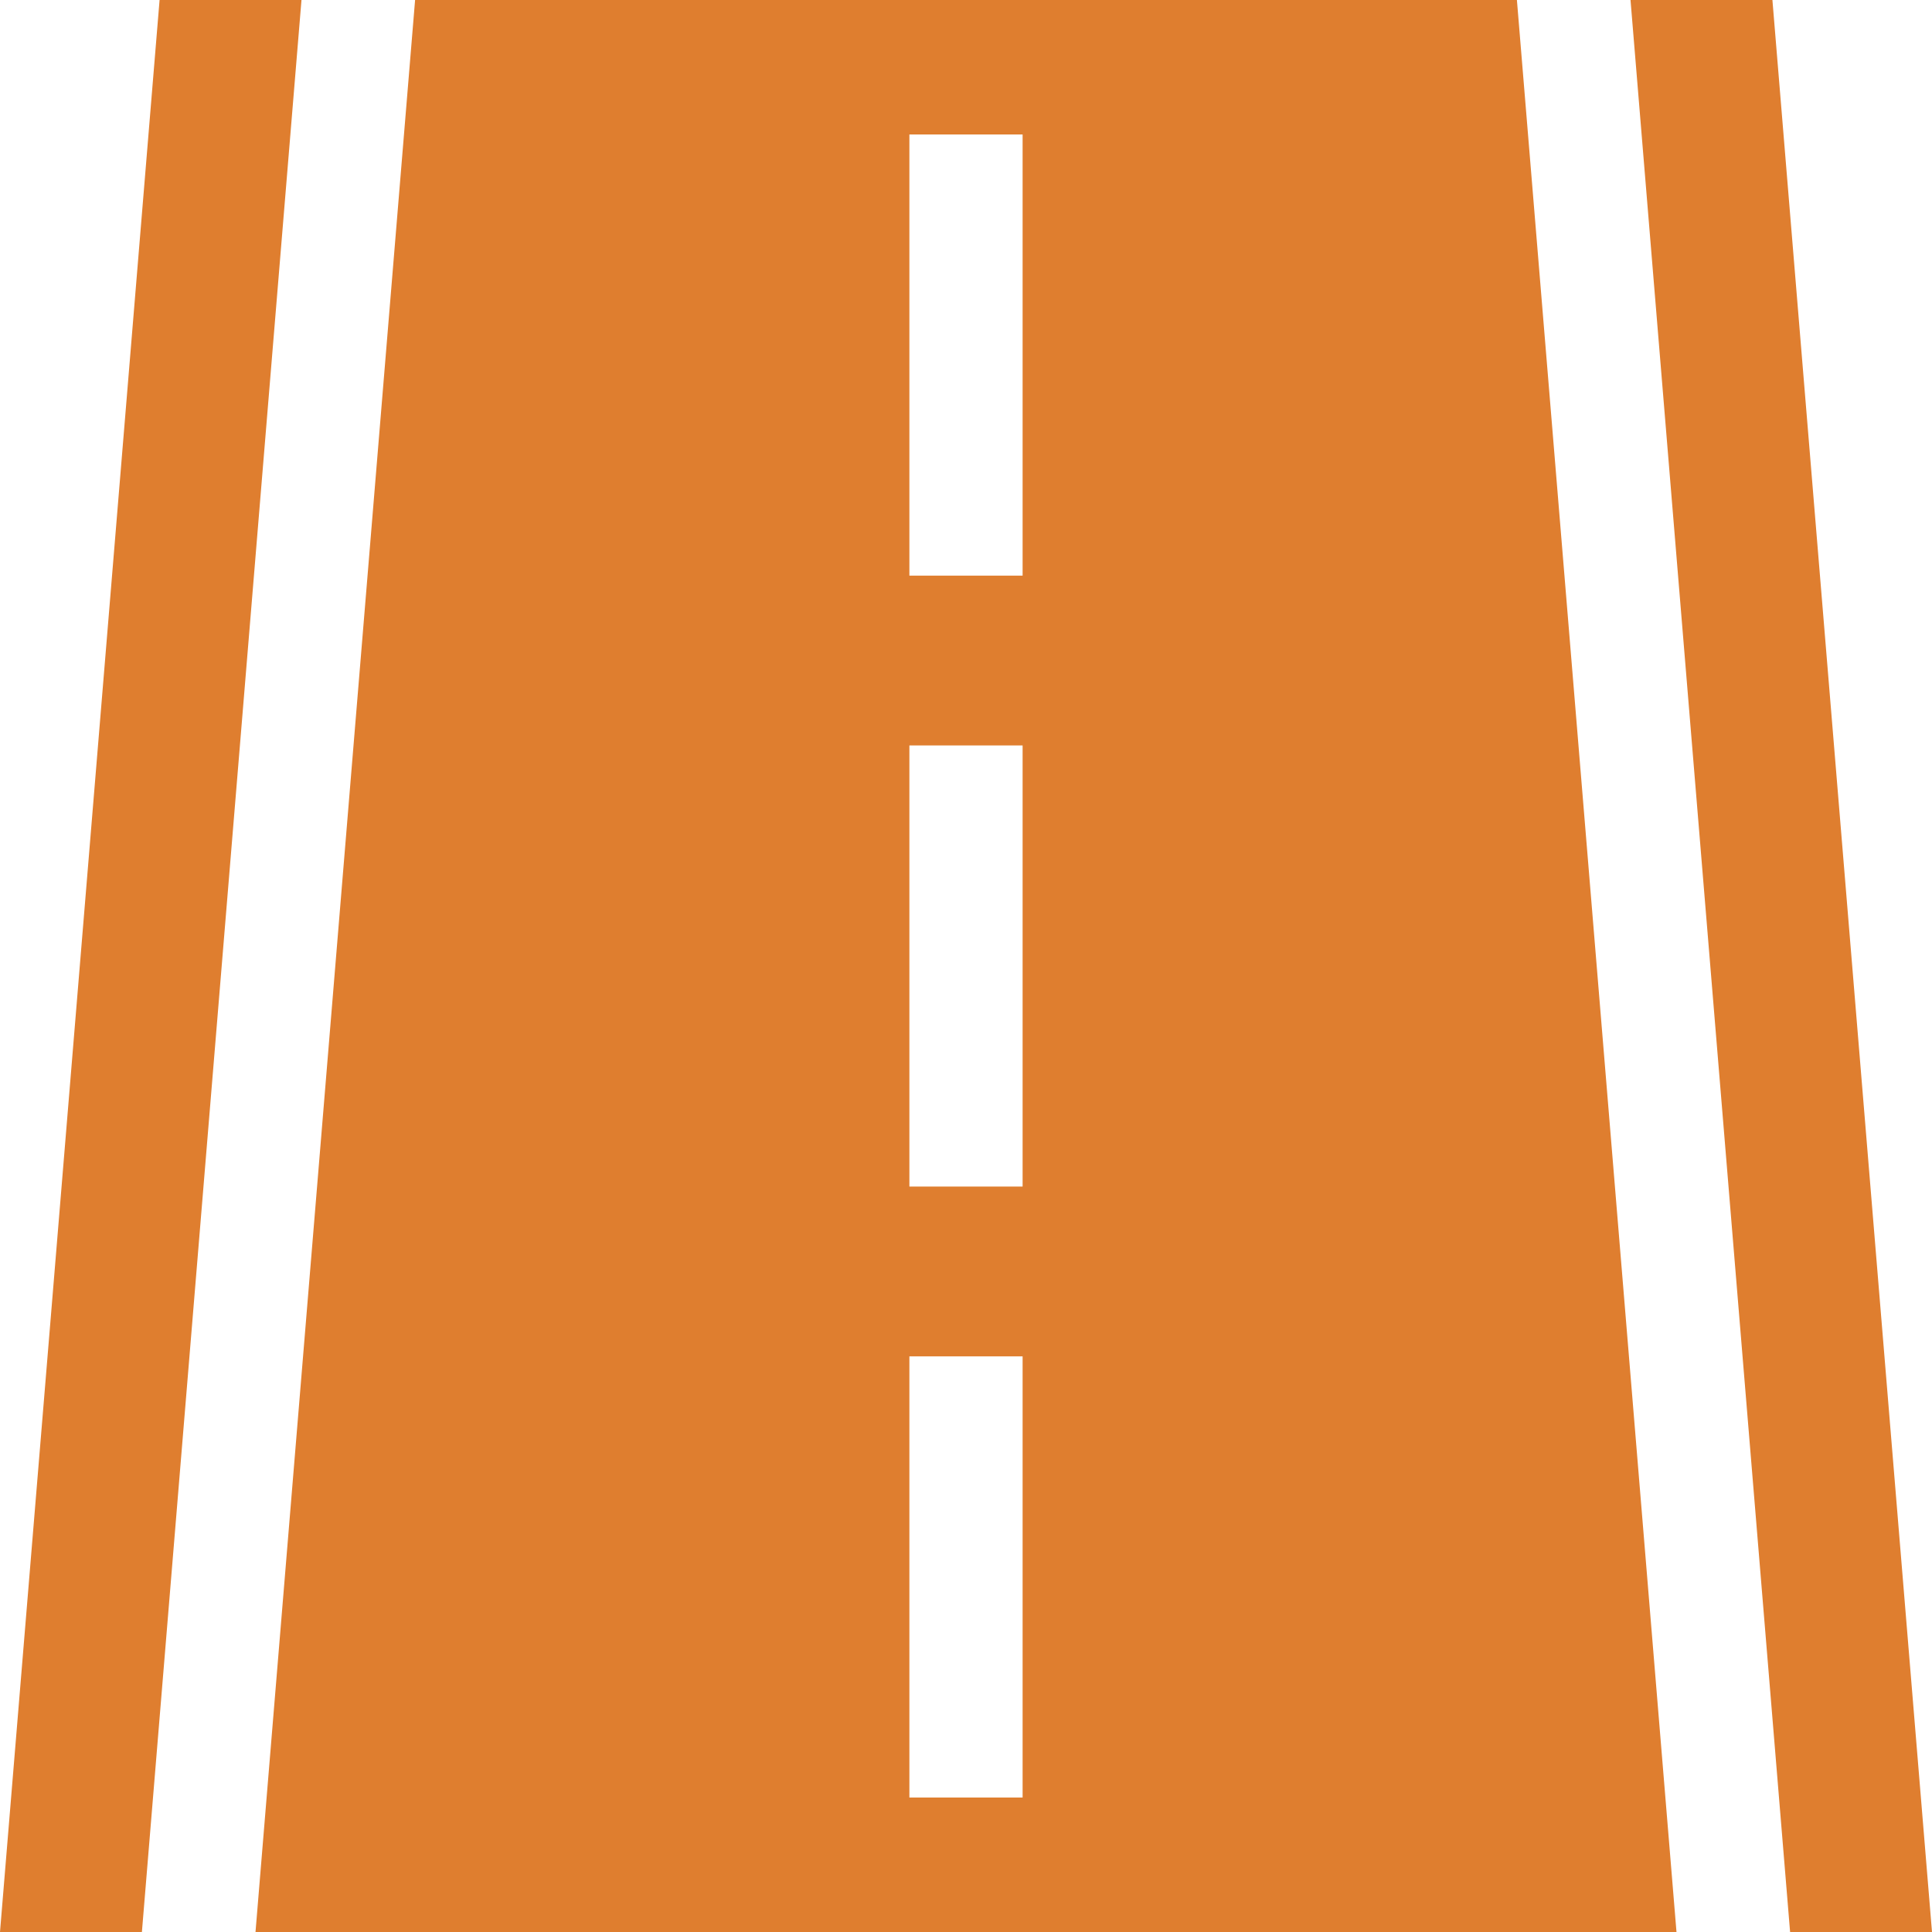 <?xml version="1.0" encoding="UTF-8"?>
<svg xmlns="http://www.w3.org/2000/svg" width="20" height="20" viewBox="0 0 20 20" fill="none">
  <g clip-path="url(#clip0_104_1772)">
    <path d="M17.355 20L15.703 0H4.297L2.645 20H17.355ZM9.414 1.392H10.586V5.959H9.414V1.392ZM9.414 7.717H10.586V12.283H9.414V7.717ZM10.586 14.041V18.608H9.414V14.041H10.586Z" fill="#DF7E2F"></path>
    <path d="M18.348 0H16.879L18.531 20H20L18.348 0Z" fill="#DF7E2F"></path>
    <path d="M1.469 20L3.121 0H1.652L0 20H1.469Z" fill="#DF7E2F"></path>
  </g>
  <defs>
    <clipPath id="clip0_104_1772">
      <rect width="20" height="20" fill="white"></rect>
    </clipPath>
  </defs>
</svg>
